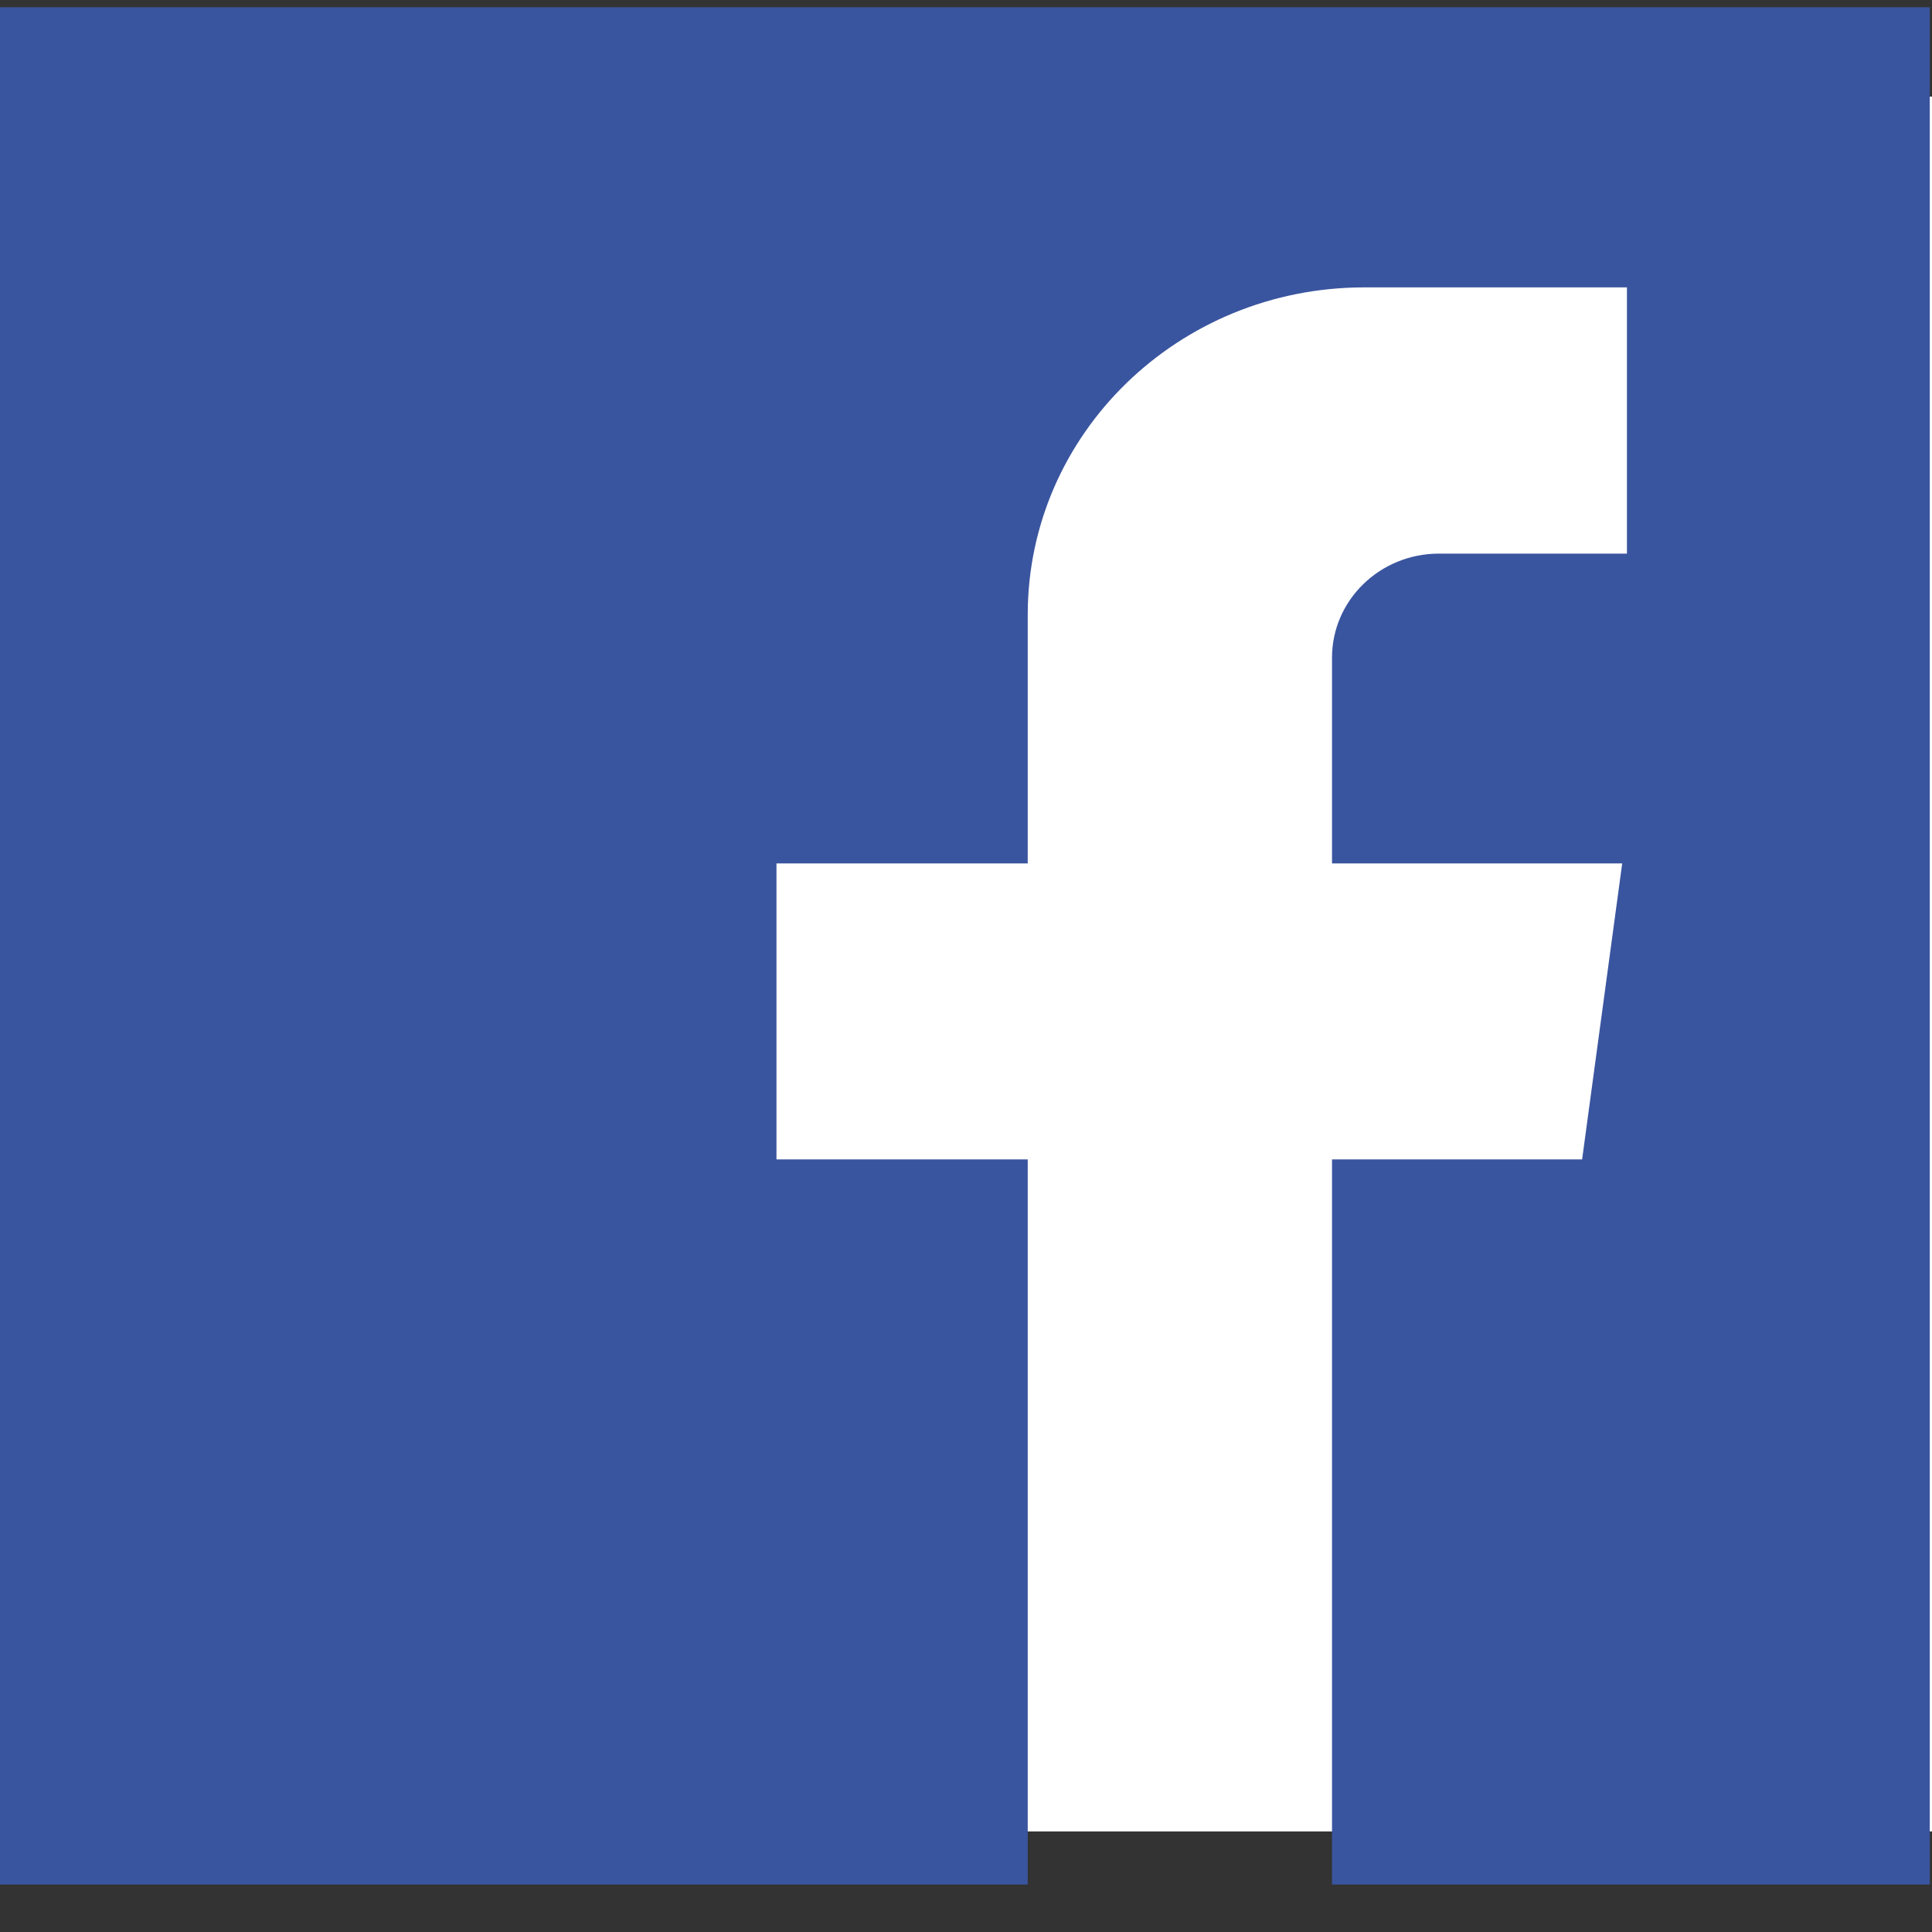 <?xml version="1.0" encoding="UTF-8"?>
<svg width="20px" height="20px" viewBox="0 0 20 20" version="1.1" xmlns="http://www.w3.org/2000/svg" xmlns:xlink="http://www.w3.org/1999/xlink">
    <rect x="0" y="0" width="20" height="20" fill="#333333" stroke="none"/>
    <!-- Generator: Sketch 49.3 (51167) - http://www.bohemiancoding.com/sketch -->
    <title>Group Copy</title>
    <desc>Created with Sketch.</desc>
    <defs></defs>
    <g id="Page-1" stroke="none" stroke-width="1" fill="none" fill-rule="evenodd">
        <g id="Group-Copy">
            <rect id="Rectangle-11" fill="#FFFFFF" x="0" y="1" width="20" height="17.959"></rect>
            <path d="M0,0.075 L0,19.509 L10.639,19.509 L10.639,12.002 L8.038,12.002 L8.038,8.938 L10.639,8.938 L10.639,6.364 C10.639,4.492 12.199,2.975 14.123,2.975 L16.842,2.975 L16.842,5.731 L14.896,5.731 C14.285,5.731 13.789,6.213 13.789,6.808 L13.789,8.938 L16.793,8.938 L16.378,12.002 L13.789,12.002 L13.789,19.509 L19.977,19.509 L19.977,0.075 L0,0.075 Z" id="facebook-(1)" fill="#3A559F"></path>
        </g>
    </g>
</svg>